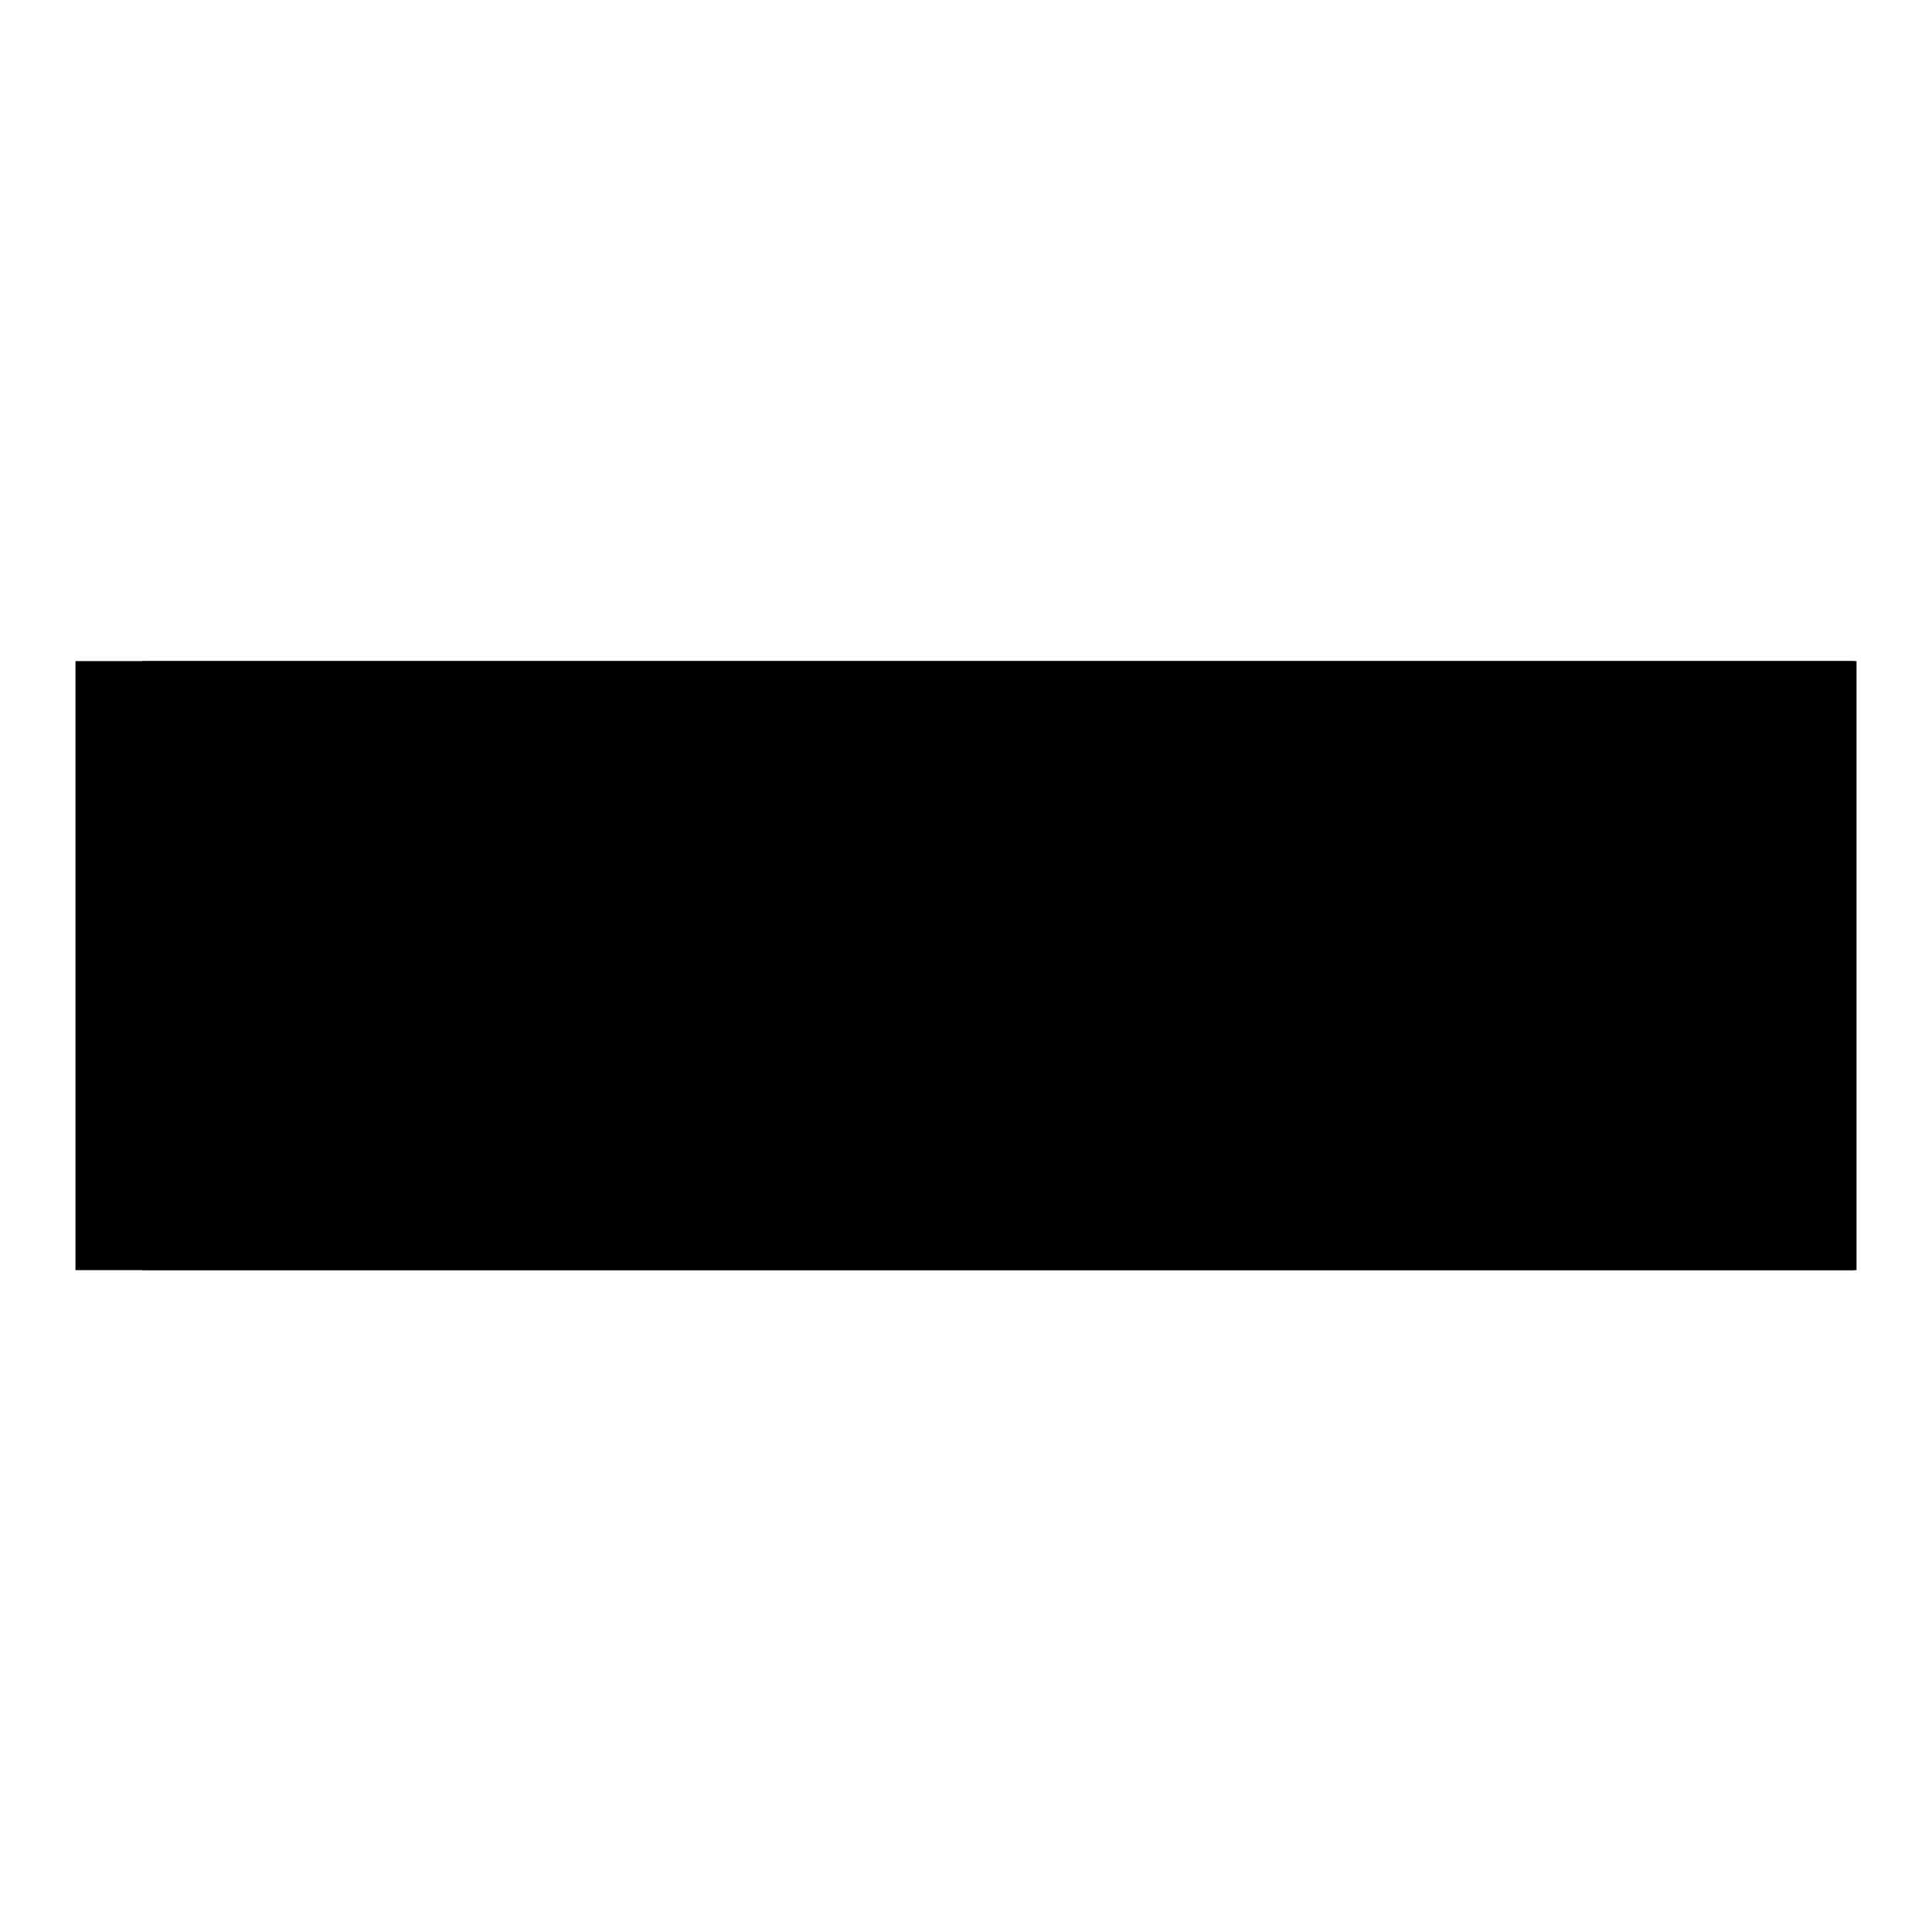 <?xml version="1.0" encoding="utf-8"?>
<!-- Svg Vector Icons : http://www.onlinewebfonts.com/icon -->
<!DOCTYPE svg PUBLIC "-//W3C//DTD SVG 1.1//EN" "http://www.w3.org/Graphics/SVG/1.1/DTD/svg11.dtd">
<svg version="1.1" xmlns="http://www.w3.org/2000/svg" xmlns:xlink="http://www.w3.org/1999/xlink" x="0px" y="0px" viewBox="0 0 256 256" enable-background="new 0 0 256 256" xml:space="preserve">
<g><g><path fill="#000000" d="M10,87.6h235.7v80.7H10V87.6z"/><path fill="#000000" d="M18.9,87.6c0,0-1.9,2.4-1.9,4.6c0,2.1,1.9,4.6,1.9,5.8c0,1.5-1.9,3.3-1.9,5.9s1.9,3.1,1.9,4.7c0,1.5-1.9,1.7-1.9,4.7c0,3,1.9,3.5,1.9,5.3c0,1.5-1.9,2-1.9,4.4c0,2.4,1.9,3.7,1.9,5.5c0,1.7-1.9,1.9-1.9,4.6s1.9,3.4,1.9,4.8c0,1.6-1.9,2.4-1.9,4.6c0,2.2,1.9,3.8,1.9,5.5c0,1.6-1.9,2.3-1.9,4.7c0,2.4,1.9,3.7,1.9,5.4c0,1.9-1.9,3.3-1.9,4.6c0,3.3,1.9,5.6,1.9,5.6H246V87.6H18.9z"/><path fill="#000000" d="M141.4,89.6c-15.7,0-28.5,12.8-28.5,28.5c0,15.7,12.8,28.5,28.5,28.5c15.7,0,28.5-12.8,28.5-28.5C169.9,102.4,157.1,89.6,141.4,89.6L141.4,89.6z M141.4,143.4c-14,0-25.4-11.4-25.4-25.3c0-14,11.4-25.3,25.4-25.3c14,0,25.4,11.4,25.4,25.3C166.7,132.1,155.4,143.4,141.4,143.4L141.4,143.4z M150,120.6c2.1-0.2,3,0.7,2.6,2.8c-0.2,3.7-0.5,6.1-0.9,7.2c-0.6,1.8-2,2.7-4.4,2.8c-2.7,0-5.4-0.8-8.1-2.4c-0.7-0.5-1-1.1-0.6-1.6c0.5-0.7,1.1-0.8,1.9-0.4c5,2.4,8,2.5,9,0.5c0.2-0.7,0.5-2.4,0.7-5c0.1-1-0.4-1.5-1.4-1.5h-8c-1.8,5.5-5.8,8.8-12,9.9c-0.9,0.2-1.5-0.1-1.8-0.9c-0.1-0.7,0.3-1.3,1.1-1.5c5.4-1.2,8.6-3.7,9.8-7.6h-5.5c-1-0.2-1.3-0.7-1-1.6c-0.9,0.4-2,0.9-3.2,1.5c-0.8,0.3-1.5,0.2-1.9-0.2c-0.3-0.7-0.2-1.3,0.5-1.8c3.2-1.3,5.6-2.6,7.2-4h-6.7c-0.7-0.1-1.1-0.5-1.1-1.3c0-0.7,0.4-1.1,1.1-1.1h8.8c0.3-0.4,0.8-1.3,1.4-2.5c0.2-0.2,0.2-0.3,0.2-0.4h-8.7c-0.7,0-1-0.4-1-1.1s0.3-1.1,1-1.1h4c-0.7-1.7-1.3-3-1.9-3.9c-0.4-0.7-0.2-1.3,0.5-1.8c0.7-0.3,1.3-0.2,1.8,0.5c0.7,1.1,1.3,2.4,1.9,4c0.2,0.4,0.2,0.8,0,1.1h3.3c0.6-2.5,0.9-4.3,1-5.3c0.2-0.7,0.7-1.1,1.5-1c0.7,0.2,1.1,0.7,1,1.5c-0.4,2.2-0.7,3.8-1,4.8h4.2c0.1-0.2,0.3-0.6,0.6-1.4c0.8-1.8,1.3-2.9,1.5-3.4c0.3-0.8,0.9-1.1,1.6-0.9c0.7,0.3,0.9,0.9,0.6,1.8c-0.3,0.9-0.9,2.2-1.6,3.9h5.9c0.7,0,1,0.4,1,1.1c0,0.7-0.3,1.1-1,1.1h-13.6c-0.4,1-0.9,2-1.4,2.9h16.3c0.7,0,1.1,0.4,1.1,1.1c0,0.7-0.3,1.2-1,1.3h-5.7c1.3,1.2,3.2,2.3,5.8,3.4c0.7,0.4,1,1,0.7,1.8c-0.3,0.6-0.9,0.7-1.8,0.4c-3.5-1.8-6.2-3.6-8.1-5.5h-9.1c-1.6,1.7-3.3,3-5,3.9L150,120.6L150,120.6z"/><path fill="#000000" d="M205.1,138.1c0,0.7,0.6,1.3,1.3,1.3c0.7,0,1.3-0.6,1.3-1.3c0-0.7-0.6-1.3-1.3-1.3C205.7,136.8,205.1,137.3,205.1,138.1z"/><path fill="#000000" d="M205.1,130.8c0,0.7,0.6,1.3,1.3,1.3c0.7,0,1.3-0.6,1.3-1.3c0-0.7-0.6-1.3-1.3-1.3C205.7,129.5,205.1,130.1,205.1,130.8z"/><path fill="#000000" d="M205.1,123.6c0,0.7,0.6,1.3,1.3,1.3c0.7,0,1.3-0.6,1.3-1.3c0-0.7-0.6-1.3-1.3-1.3C205.7,122.2,205.1,122.8,205.1,123.6z"/><path fill="#000000" d="M205.1,116.3c0,0.7,0.6,1.3,1.3,1.3c0.7,0,1.3-0.6,1.3-1.3c0-0.7-0.6-1.3-1.3-1.3C205.7,115,205.1,115.6,205.1,116.3z"/><path fill="#000000" d="M205.1,109.1c0,0.7,0.6,1.3,1.3,1.3c0.7,0,1.3-0.6,1.3-1.3c0-0.7-0.6-1.3-1.3-1.3C205.7,107.7,205.1,108.3,205.1,109.1z"/></g></g>
</svg>